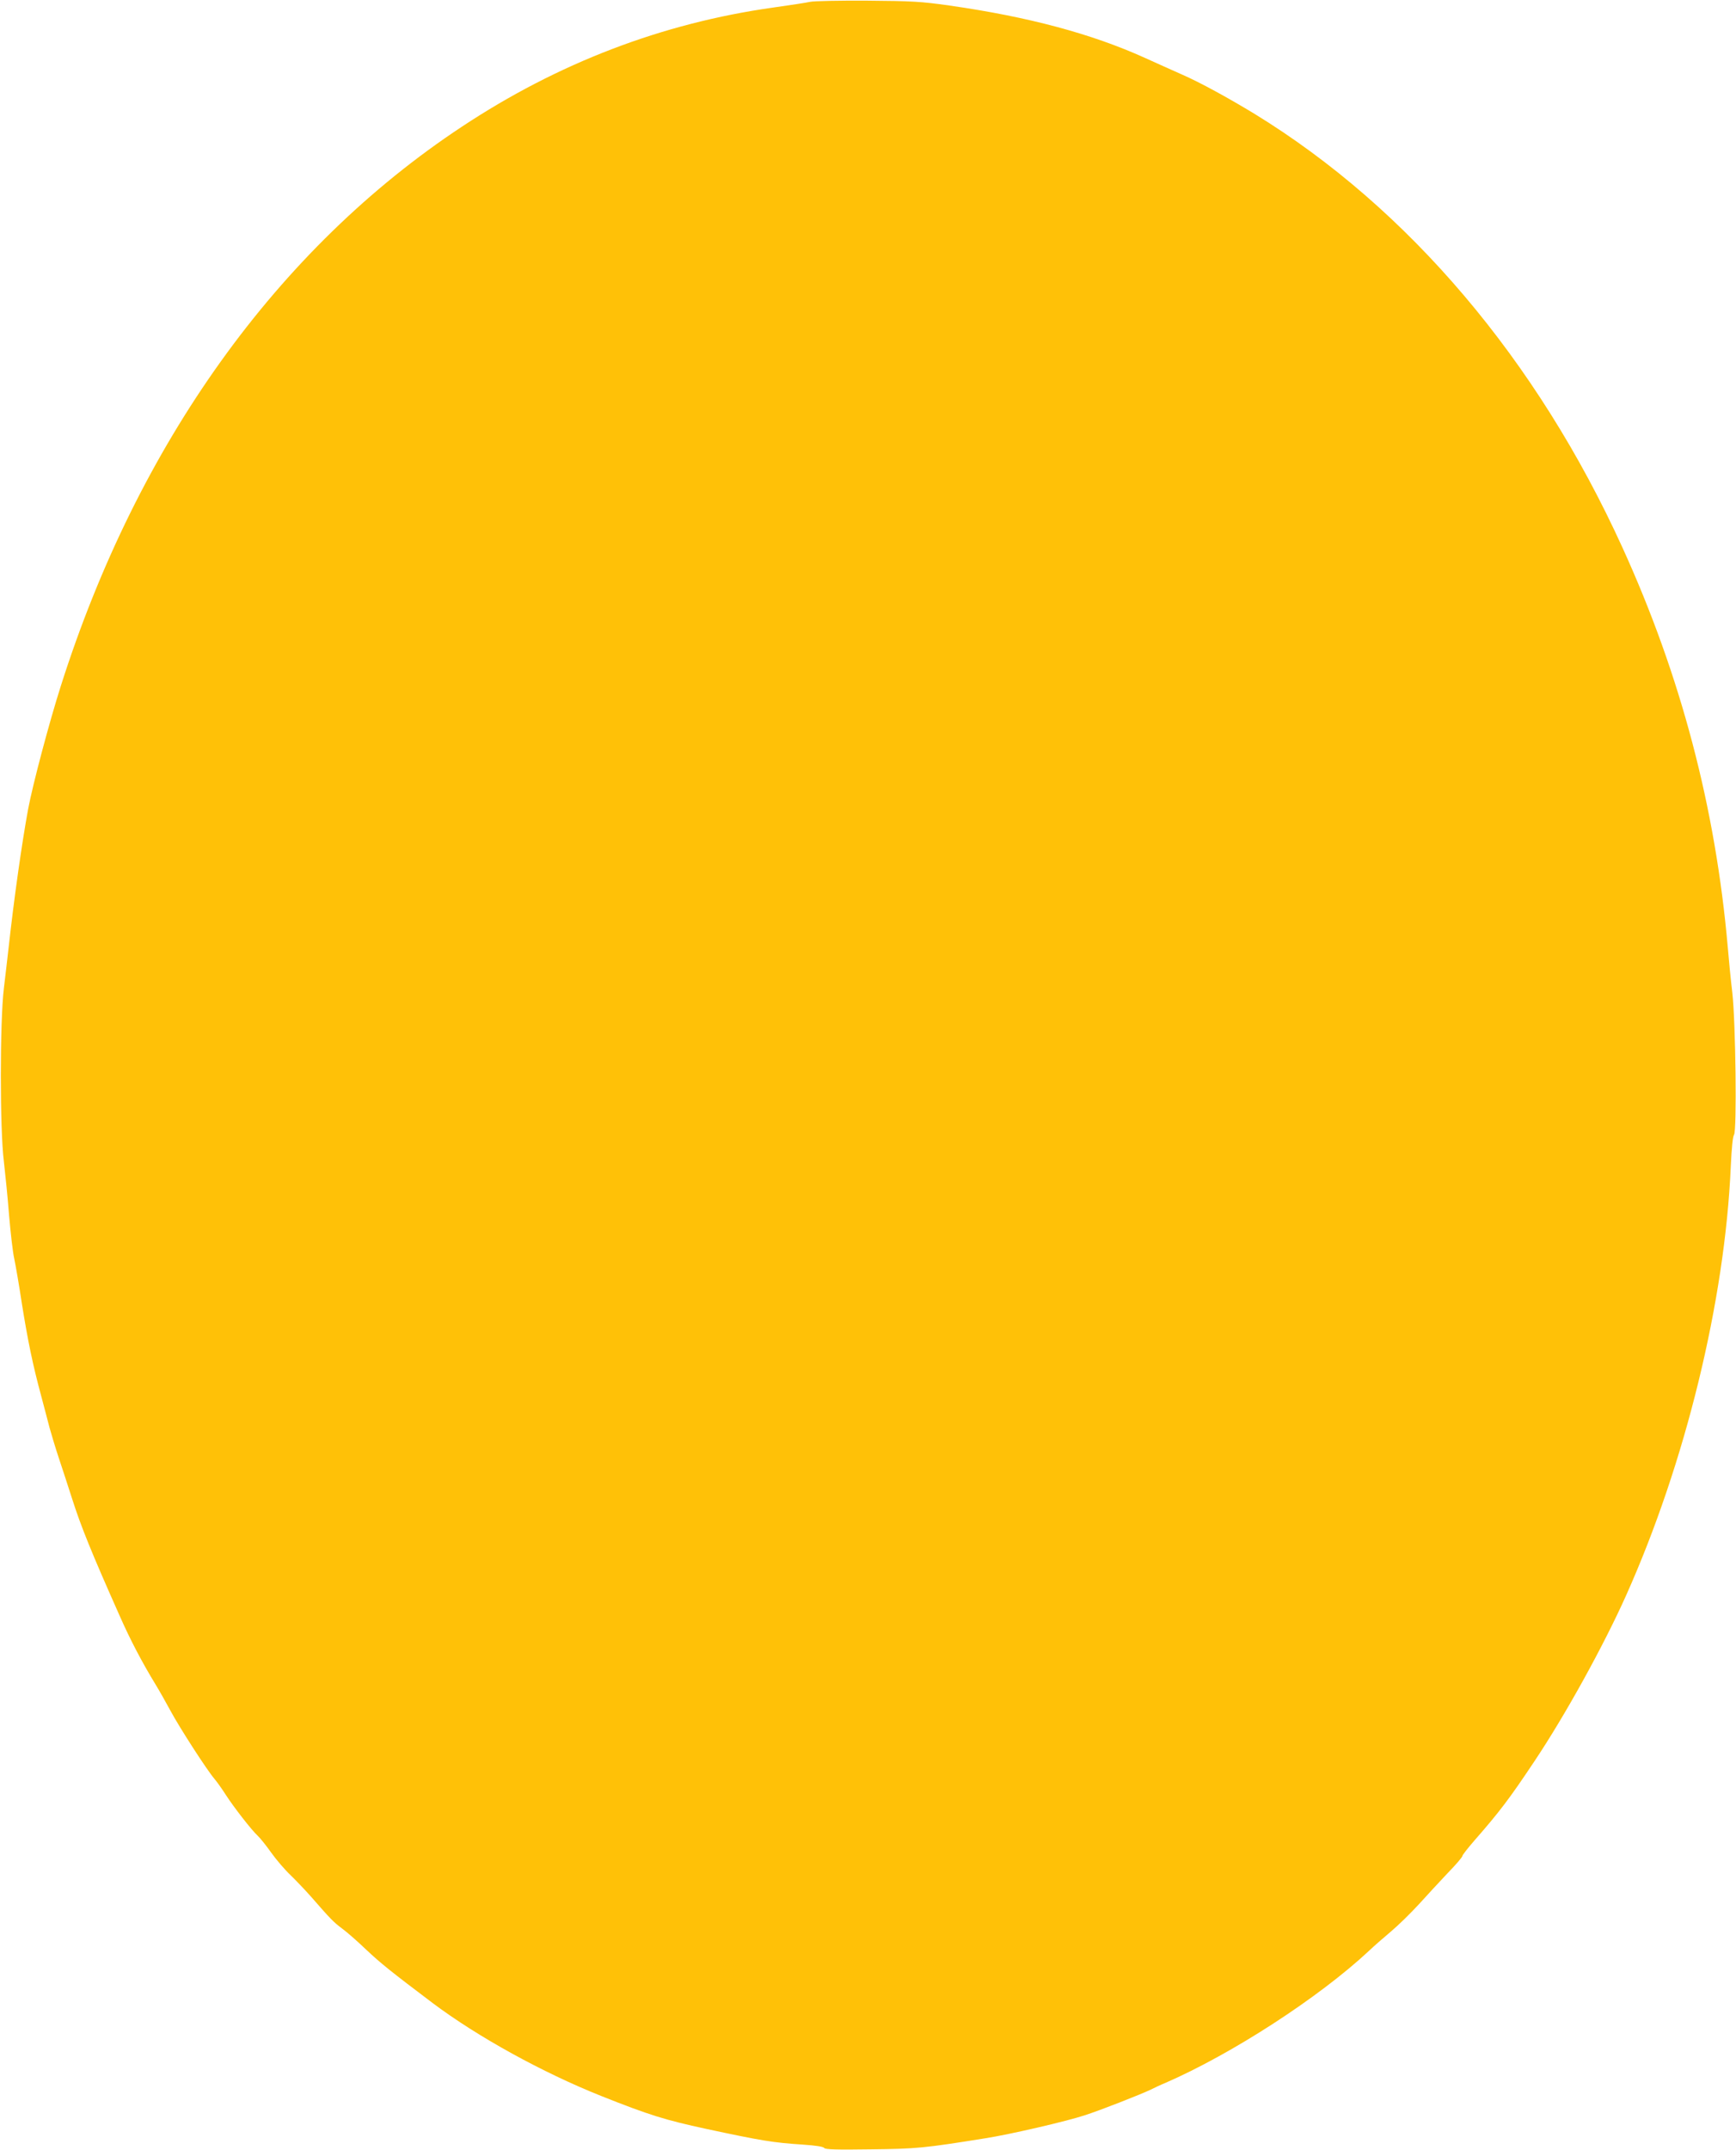 <?xml version="1.0" standalone="no"?>
<!DOCTYPE svg PUBLIC "-//W3C//DTD SVG 20010904//EN"
 "http://www.w3.org/TR/2001/REC-SVG-20010904/DTD/svg10.dtd">
<svg version="1.0" xmlns="http://www.w3.org/2000/svg"
 width="1034pt" height="1280pt" viewBox="0 0 1034 1280"
 preserveAspectRatio="xMidYMid meet">
<g transform="translate(0,1280) scale(0.1,-0.1)"
fill="#ffc107" stroke="none">
<path d="M4825 12789 c-22 -5 -121 -20 -220 -34 -661 -93 -1281 -330 -1855
-710 -1098 -726 -1929 -1885 -2388 -3330 -69 -217 -166 -582 -194 -730 -38
-205 -85 -539 -117 -830 -6 -55 -19 -163 -28 -240 -24 -197 -24 -842 0 -1030
8 -71 23 -215 31 -320 9 -104 22 -221 31 -260 8 -38 29 -158 45 -265 35 -219
65 -366 115 -550 18 -69 41 -154 50 -190 10 -36 34 -117 55 -180 21 -63 57
-173 80 -245 52 -163 115 -319 283 -696 63 -143 134 -278 214 -409 22 -36 61
-105 88 -155 53 -99 218 -355 263 -407 15 -18 45 -60 66 -93 49 -76 155 -212
191 -245 15 -14 51 -59 80 -100 29 -41 82 -103 117 -136 34 -33 88 -90 119
-125 117 -134 135 -153 186 -191 29 -21 94 -78 145 -127 85 -80 147 -130 395
-317 269 -202 655 -414 1003 -553 289 -115 381 -143 625 -196 332 -71 397 -82
579 -94 73 -5 121 -12 125 -20 6 -9 75 -11 277 -8 274 3 316 7 684 66 146 23
480 100 595 138 89 29 328 122 390 152 22 11 60 29 85 39 396 172 915 508
1213 786 28 27 88 79 133 117 44 37 118 110 165 161 46 51 123 134 171 185 49
50 88 96 88 102 0 6 33 48 73 94 147 168 206 245 356 470 184 275 412 688 546
987 353 788 589 1753 624 2557 5 110 12 177 19 186 18 22 10 669 -10 847 -9
74 -21 196 -27 270 -73 831 -279 1615 -627 2379 -509 1118 -1274 2020 -2190
2582 -158 96 -326 188 -429 233 -60 27 -162 72 -225 101 -318 144 -696 245
-1165 312 -168 24 -225 27 -490 29 -165 1 -318 -2 -340 -7z"/>
</g>
</svg>
